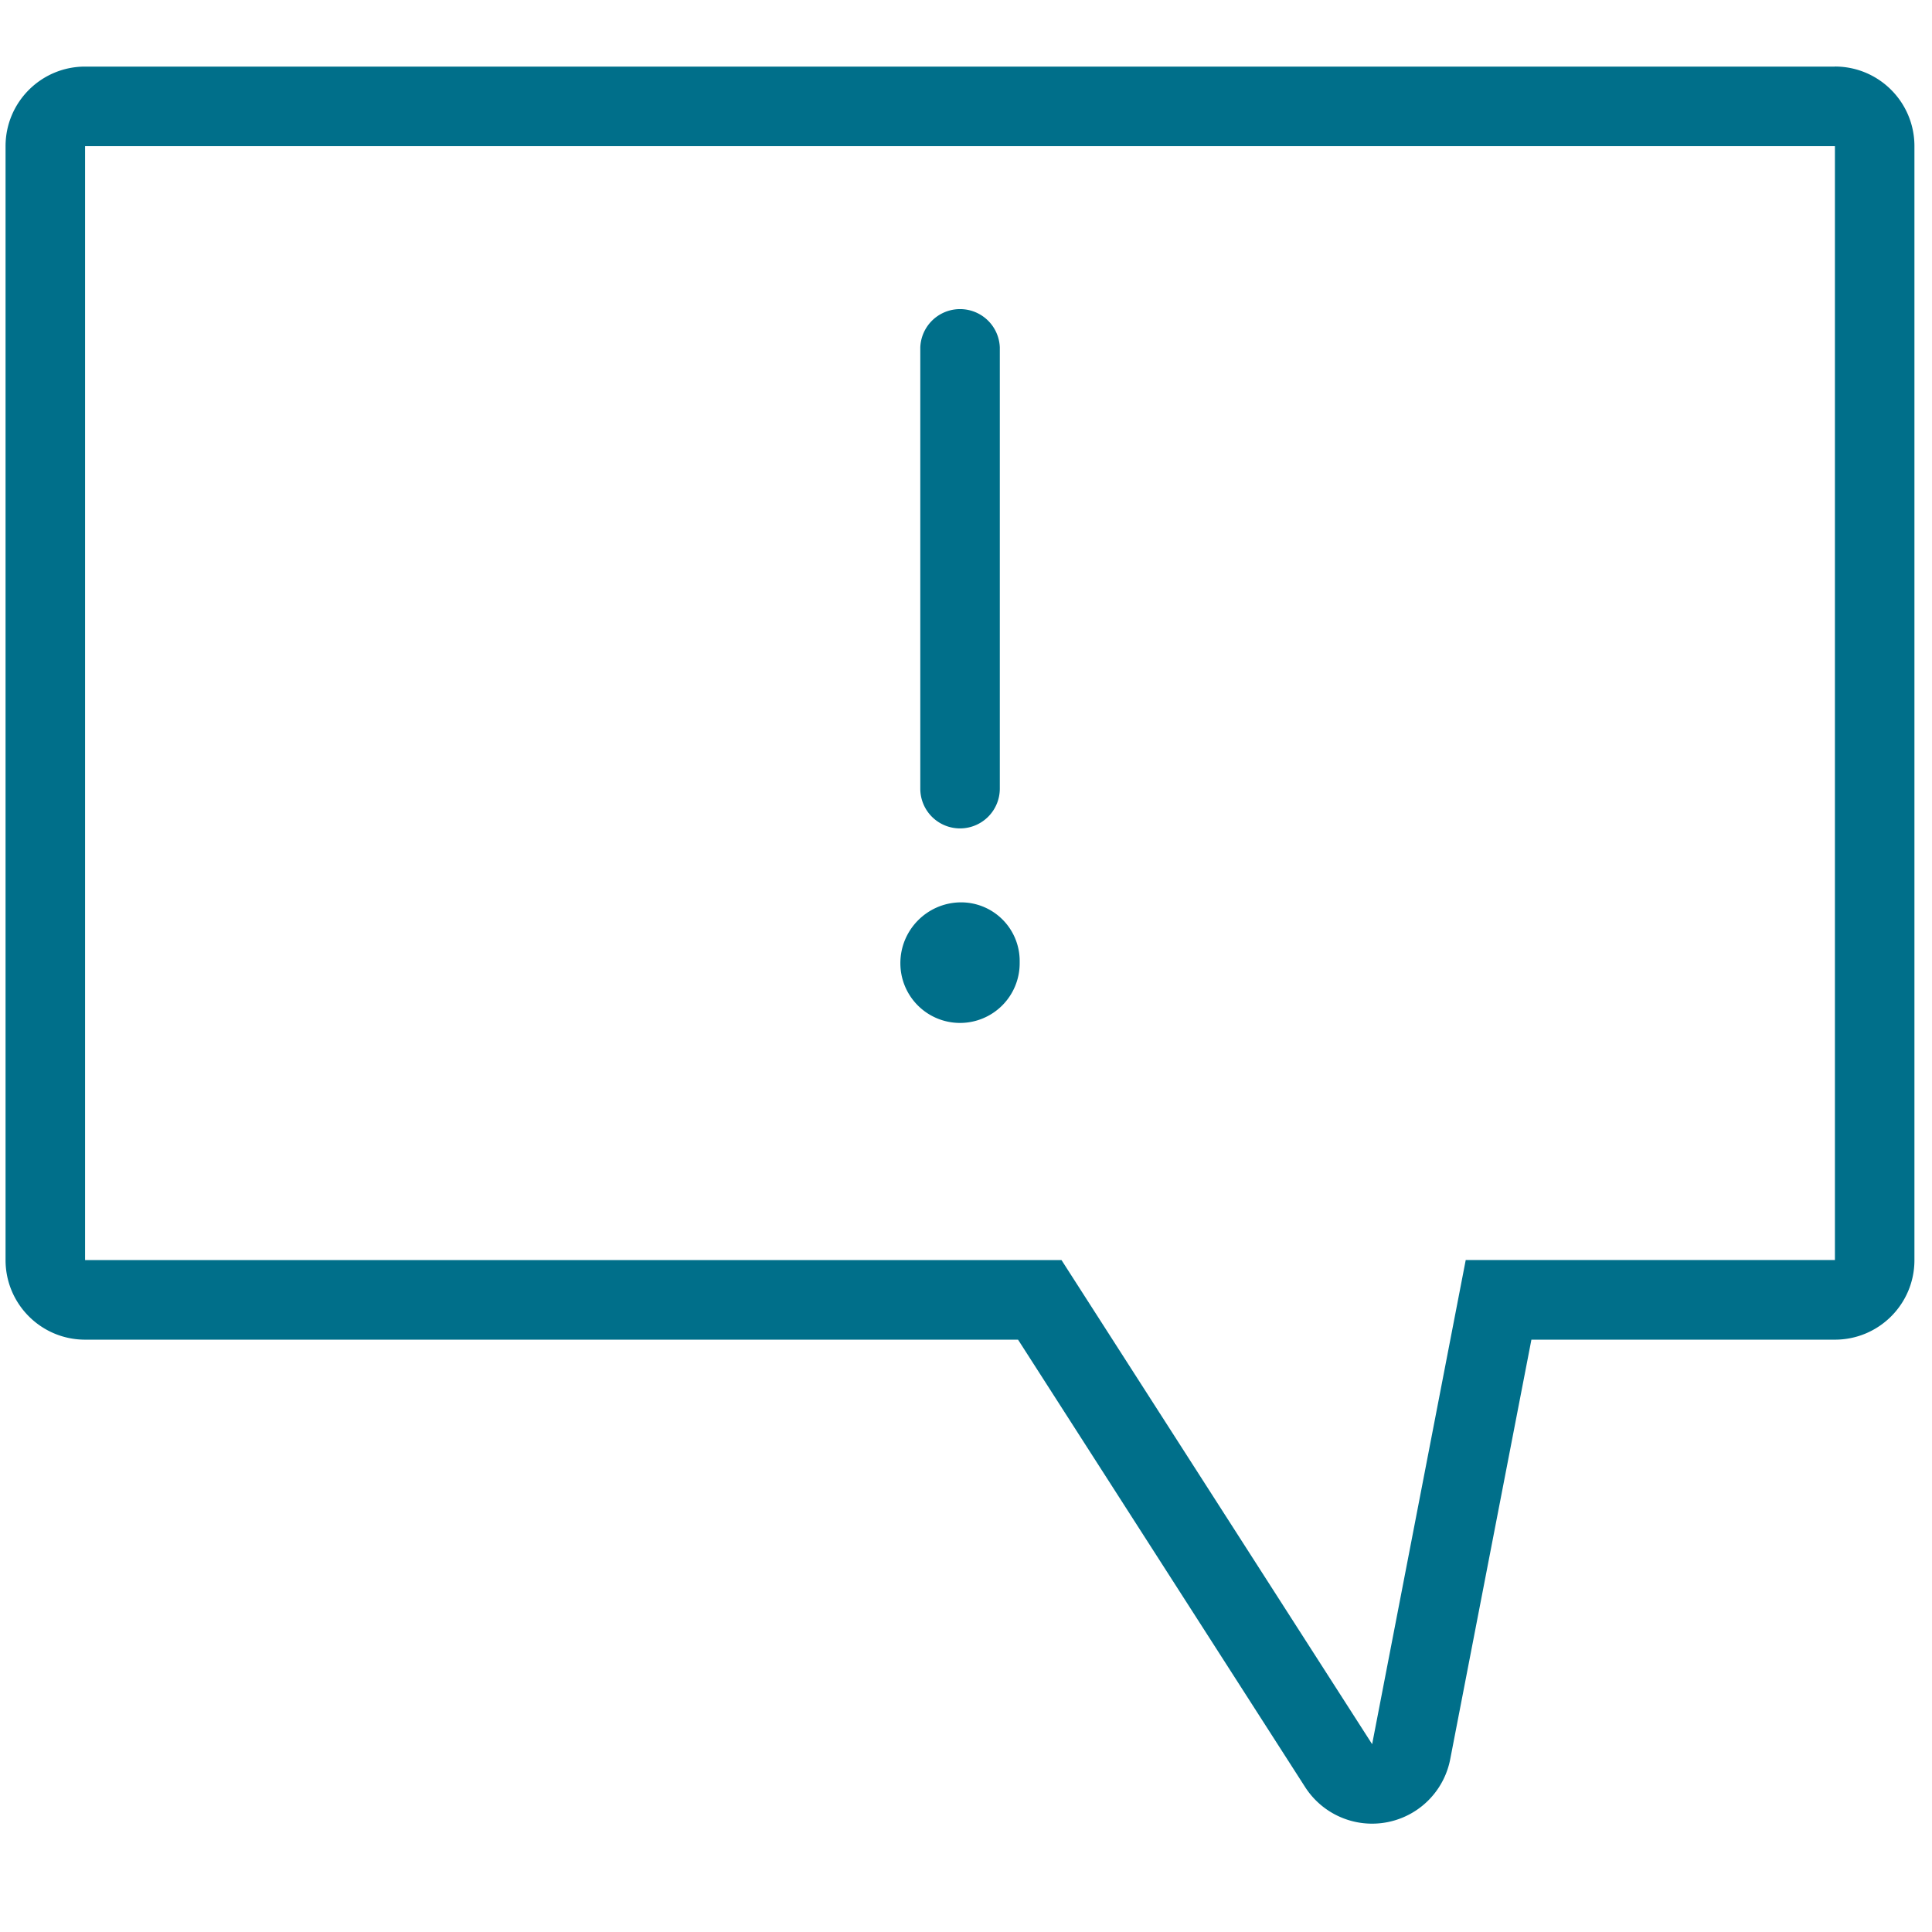 <svg xmlns="http://www.w3.org/2000/svg" width="32" height="32" viewBox="0 0 32 32">
    <g fill="#006F8A" fill-rule="evenodd">
        <path d="M30.392 1.103H1.409c-.727 0-1.317.59-1.317 1.318v18.45c0 .728.59 1.318 1.317 1.318h15.453l4.756 7.412a1.318 1.318 0 0 0 2.402-.462l1.345-6.95h5.027c.728 0 1.317-.59 1.317-1.317V2.42c0-.728-.589-1.318-1.317-1.318m0 1.318v18.45h-6.115l-1.55 8.019-5.145-8.018H1.409V2.42h28.983"/>
        <path d="M15.901 13.721a.658.658 0 0 1-.658-.657V5.753a.659.659 0 0 1 1.317 0v7.31a.659.659 0 0 1-.659.658zM15.901 16.943a.988.988 0 0 1-.988-.988c-.001-.549.439-.998.988-1.009a.971.971 0 0 1 .988.954v.055a.988.988 0 0 1-.988.988"/>
    </g>
</svg>
